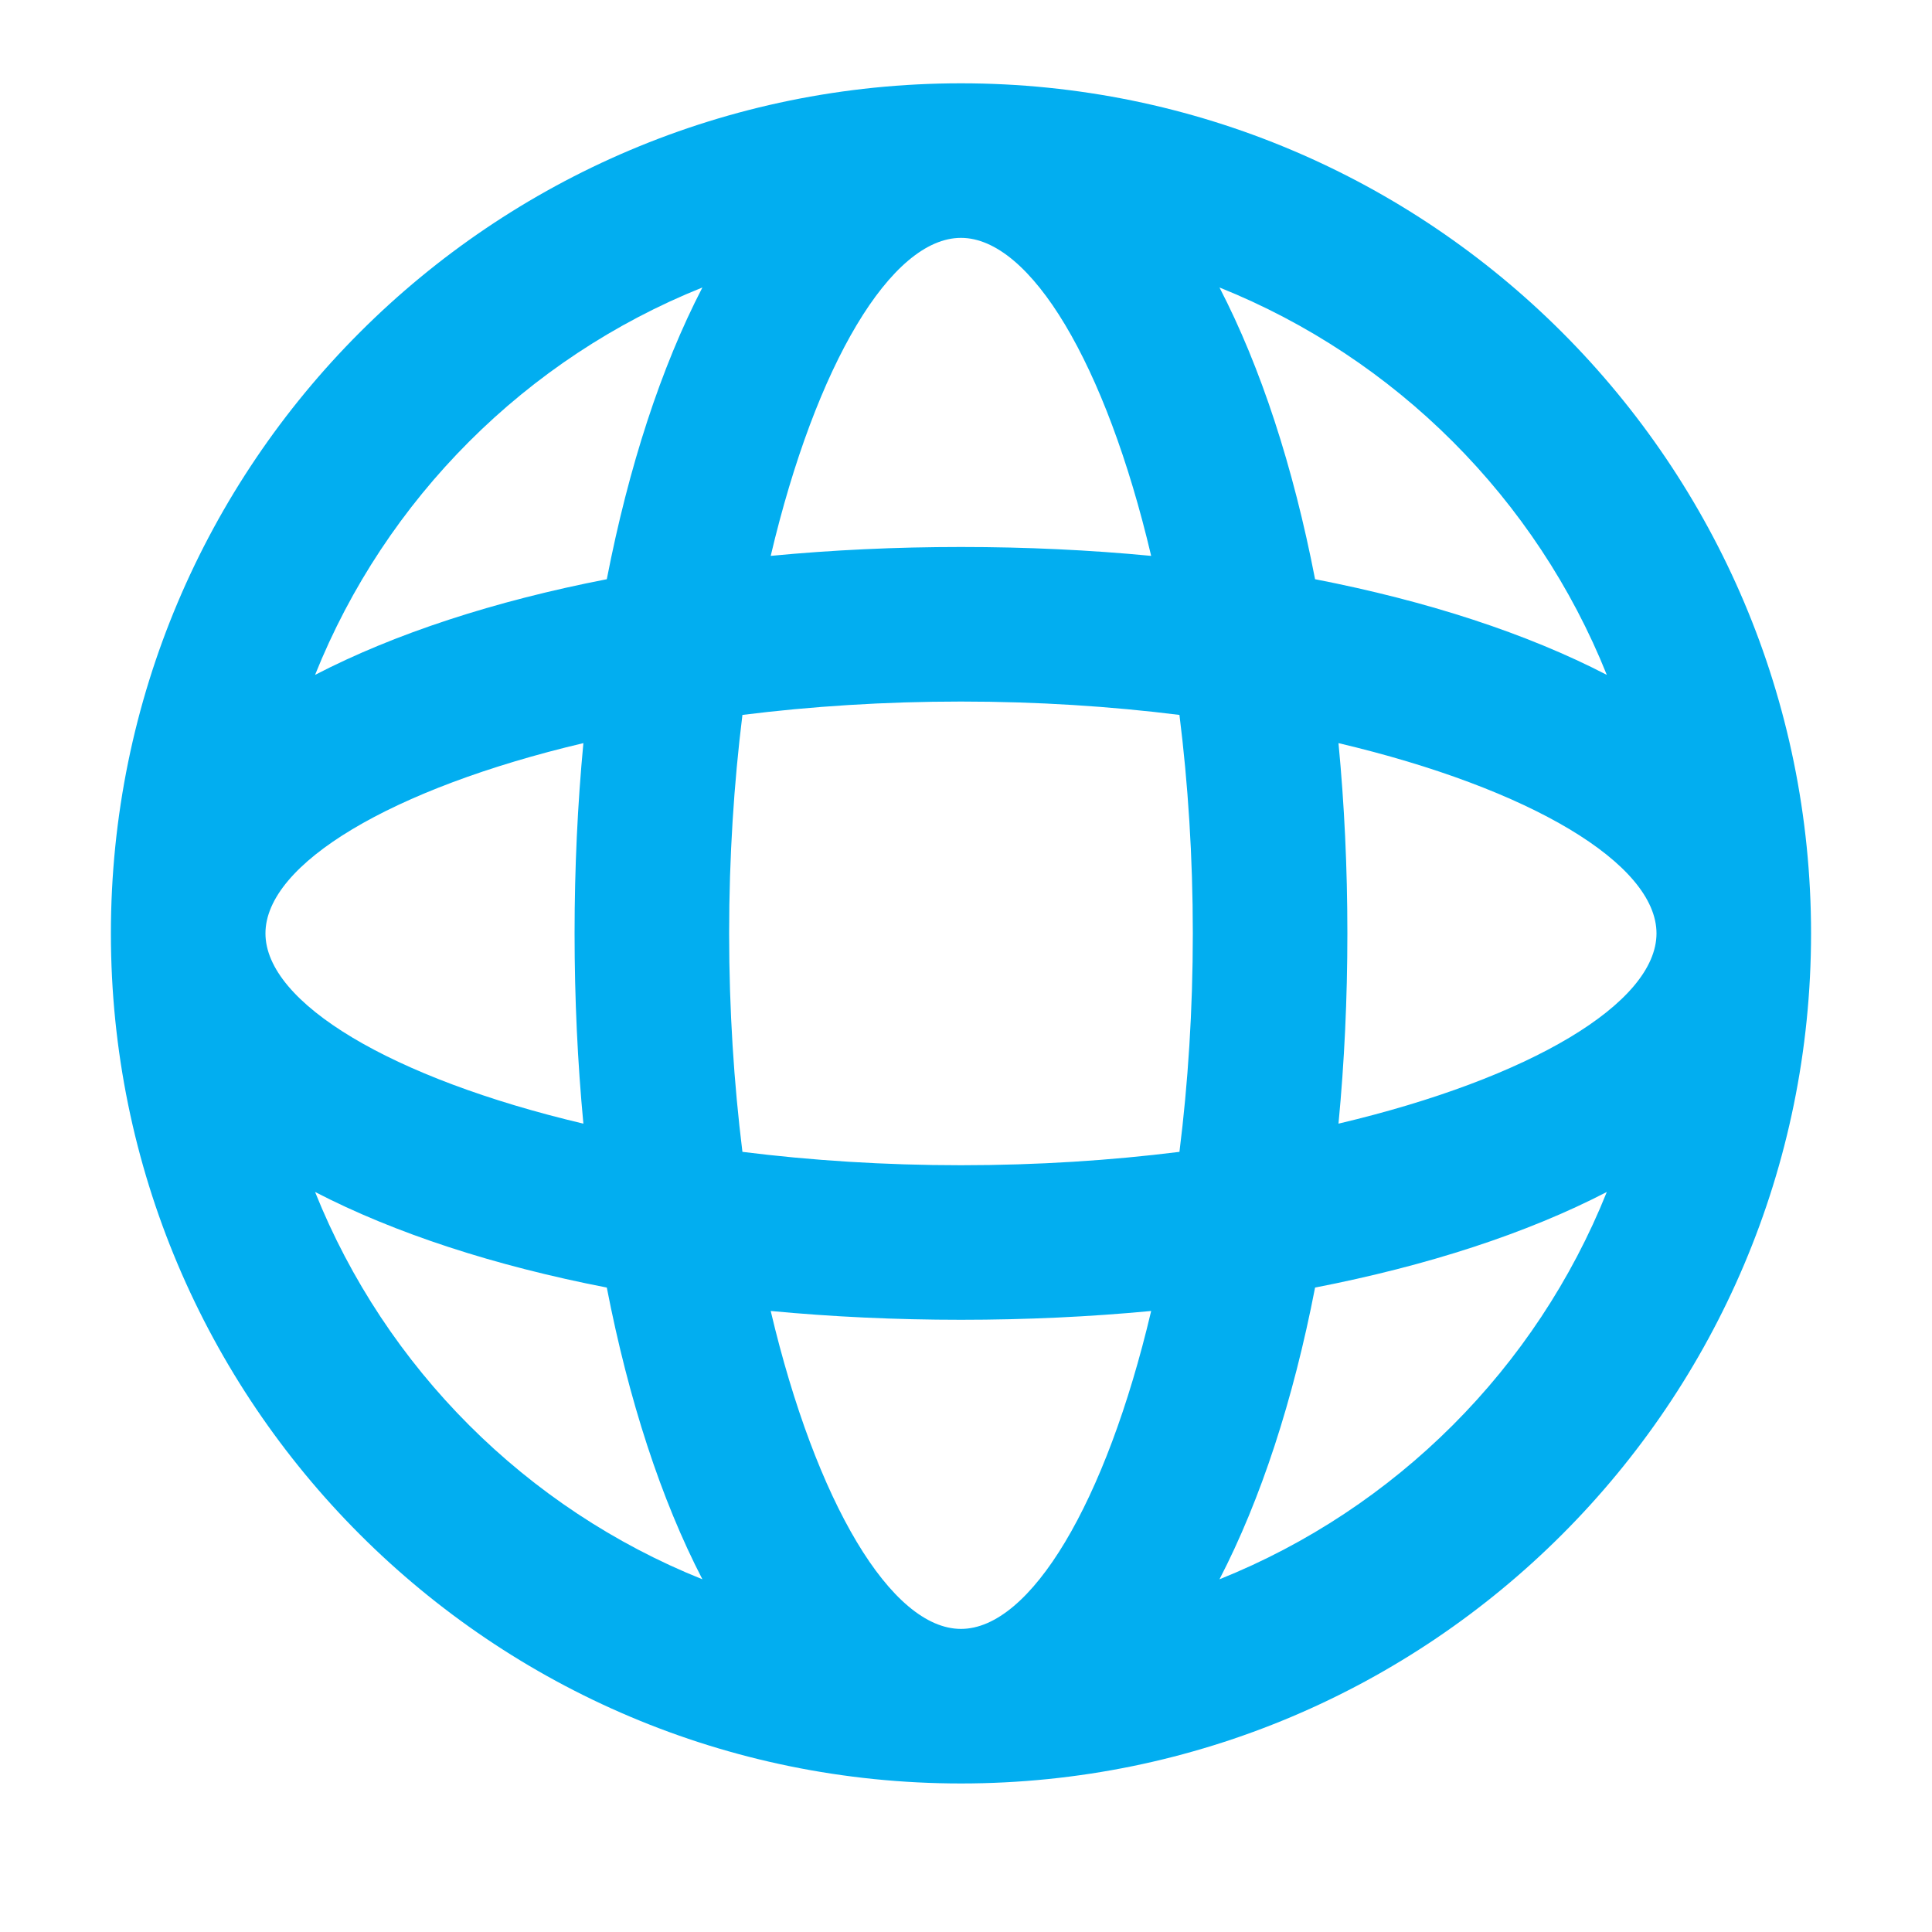 <svg width="25" height="25" viewBox="0 0 25 25" fill="none" xmlns="http://www.w3.org/2000/svg">
<path fill-rule="evenodd" clip-rule="evenodd" d="M23.435 12.078C23.435 6.003 18.51 1.078 12.435 1.078C6.36 1.078 1.435 6.003 1.435 12.078C1.435 18.153 6.36 23.078 12.435 23.078C18.51 23.078 23.435 18.153 23.435 12.078ZM4.077 8.733C4.99 6.453 6.809 4.634 9.089 3.72C8.554 4.753 8.135 6.04 7.852 7.495C6.397 7.778 5.11 8.198 4.077 8.733ZM15.78 3.72C16.315 4.753 16.735 6.04 17.017 7.495C18.473 7.778 19.76 8.198 20.792 8.733C19.879 6.453 18.06 4.634 15.78 3.72ZM3.435 12.078C3.435 11.179 5.063 10.203 7.549 9.616C7.474 10.409 7.435 11.233 7.435 12.078C7.435 12.923 7.474 13.747 7.549 14.54C5.063 13.953 3.435 12.977 3.435 12.078ZM17.435 12.078C17.435 12.923 17.396 13.747 17.32 14.54C19.806 13.953 21.435 12.977 21.435 12.078C21.435 11.179 19.806 10.203 17.32 9.616C17.396 10.409 17.435 11.233 17.435 12.078ZM4.077 15.424C5.11 15.959 6.397 16.378 7.852 16.661C8.135 18.116 8.554 19.403 9.089 20.436C6.809 19.522 4.99 17.703 4.077 15.424ZM17.017 16.661C16.735 18.116 16.315 19.403 15.78 20.436C18.06 19.522 19.879 17.703 20.792 15.424C19.76 15.959 18.473 16.378 17.017 16.661ZM9.435 12.078C9.435 11.088 9.497 10.138 9.607 9.251C10.494 9.14 11.444 9.078 12.435 9.078C13.425 9.078 14.375 9.14 15.262 9.251C15.373 10.138 15.435 11.088 15.435 12.078C15.435 13.068 15.373 14.018 15.262 14.905C14.375 15.016 13.425 15.078 12.435 15.078C11.444 15.078 10.494 15.016 9.607 14.905C9.497 14.018 9.435 13.068 9.435 12.078ZM9.973 16.964C10.56 19.449 11.535 21.078 12.435 21.078C13.334 21.078 14.31 19.449 14.896 16.964C14.104 17.039 13.28 17.078 12.435 17.078C11.59 17.078 10.765 17.039 9.973 16.964ZM12.435 3.078C11.535 3.078 10.56 4.707 9.973 7.193C10.765 7.117 11.59 7.078 12.435 7.078C13.28 7.078 14.104 7.117 14.896 7.193C14.31 4.707 13.334 3.078 12.435 3.078Z" fill="#02AEF0"/>
</svg>

